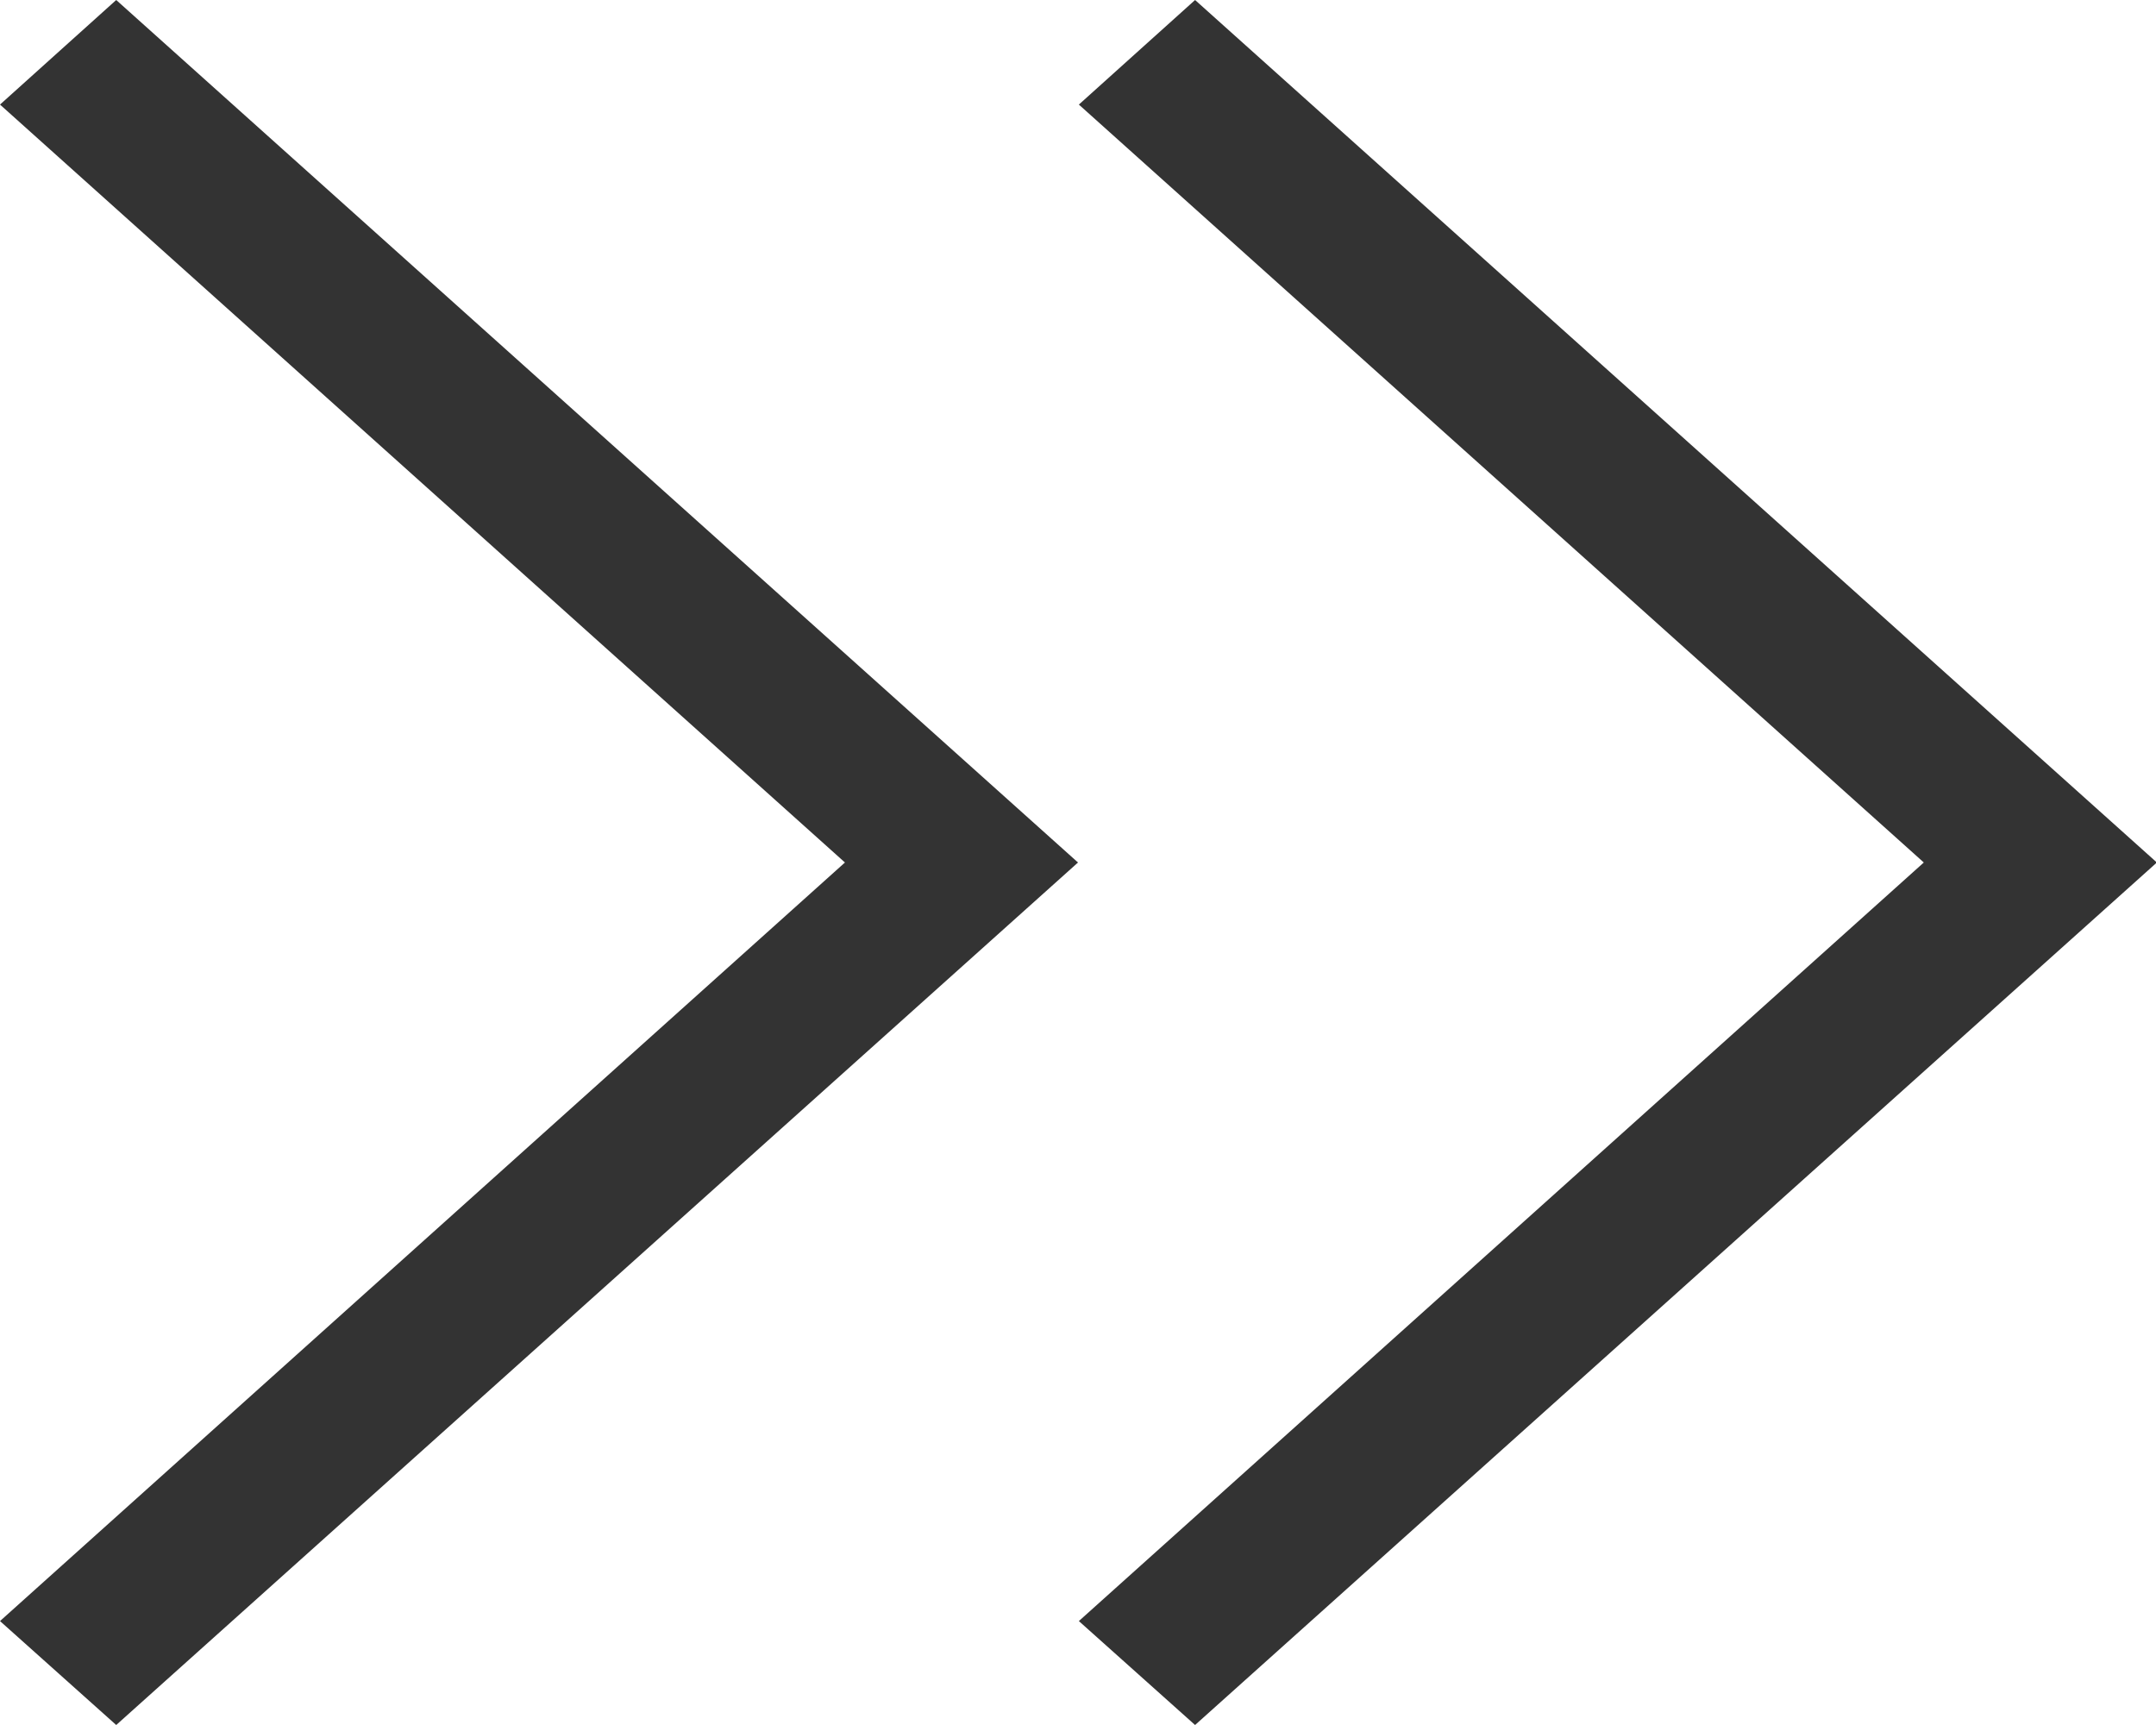 <svg width="10" height="8" viewBox="0 0 10 8" fill="none" xmlns="http://www.w3.org/2000/svg">
<path d="M0 0.485L0.539 -4.76837e-07L5 4L0.539 8L0 7.518L3.919 4L0 0.485Z" fill="#333333"/>
<path d="M5.004 0.485L5.543 -4.76837e-07L10.004 4L5.543 8L5.004 7.518L8.923 4L5.004 0.485Z" fill="#333333"/>
</svg>
